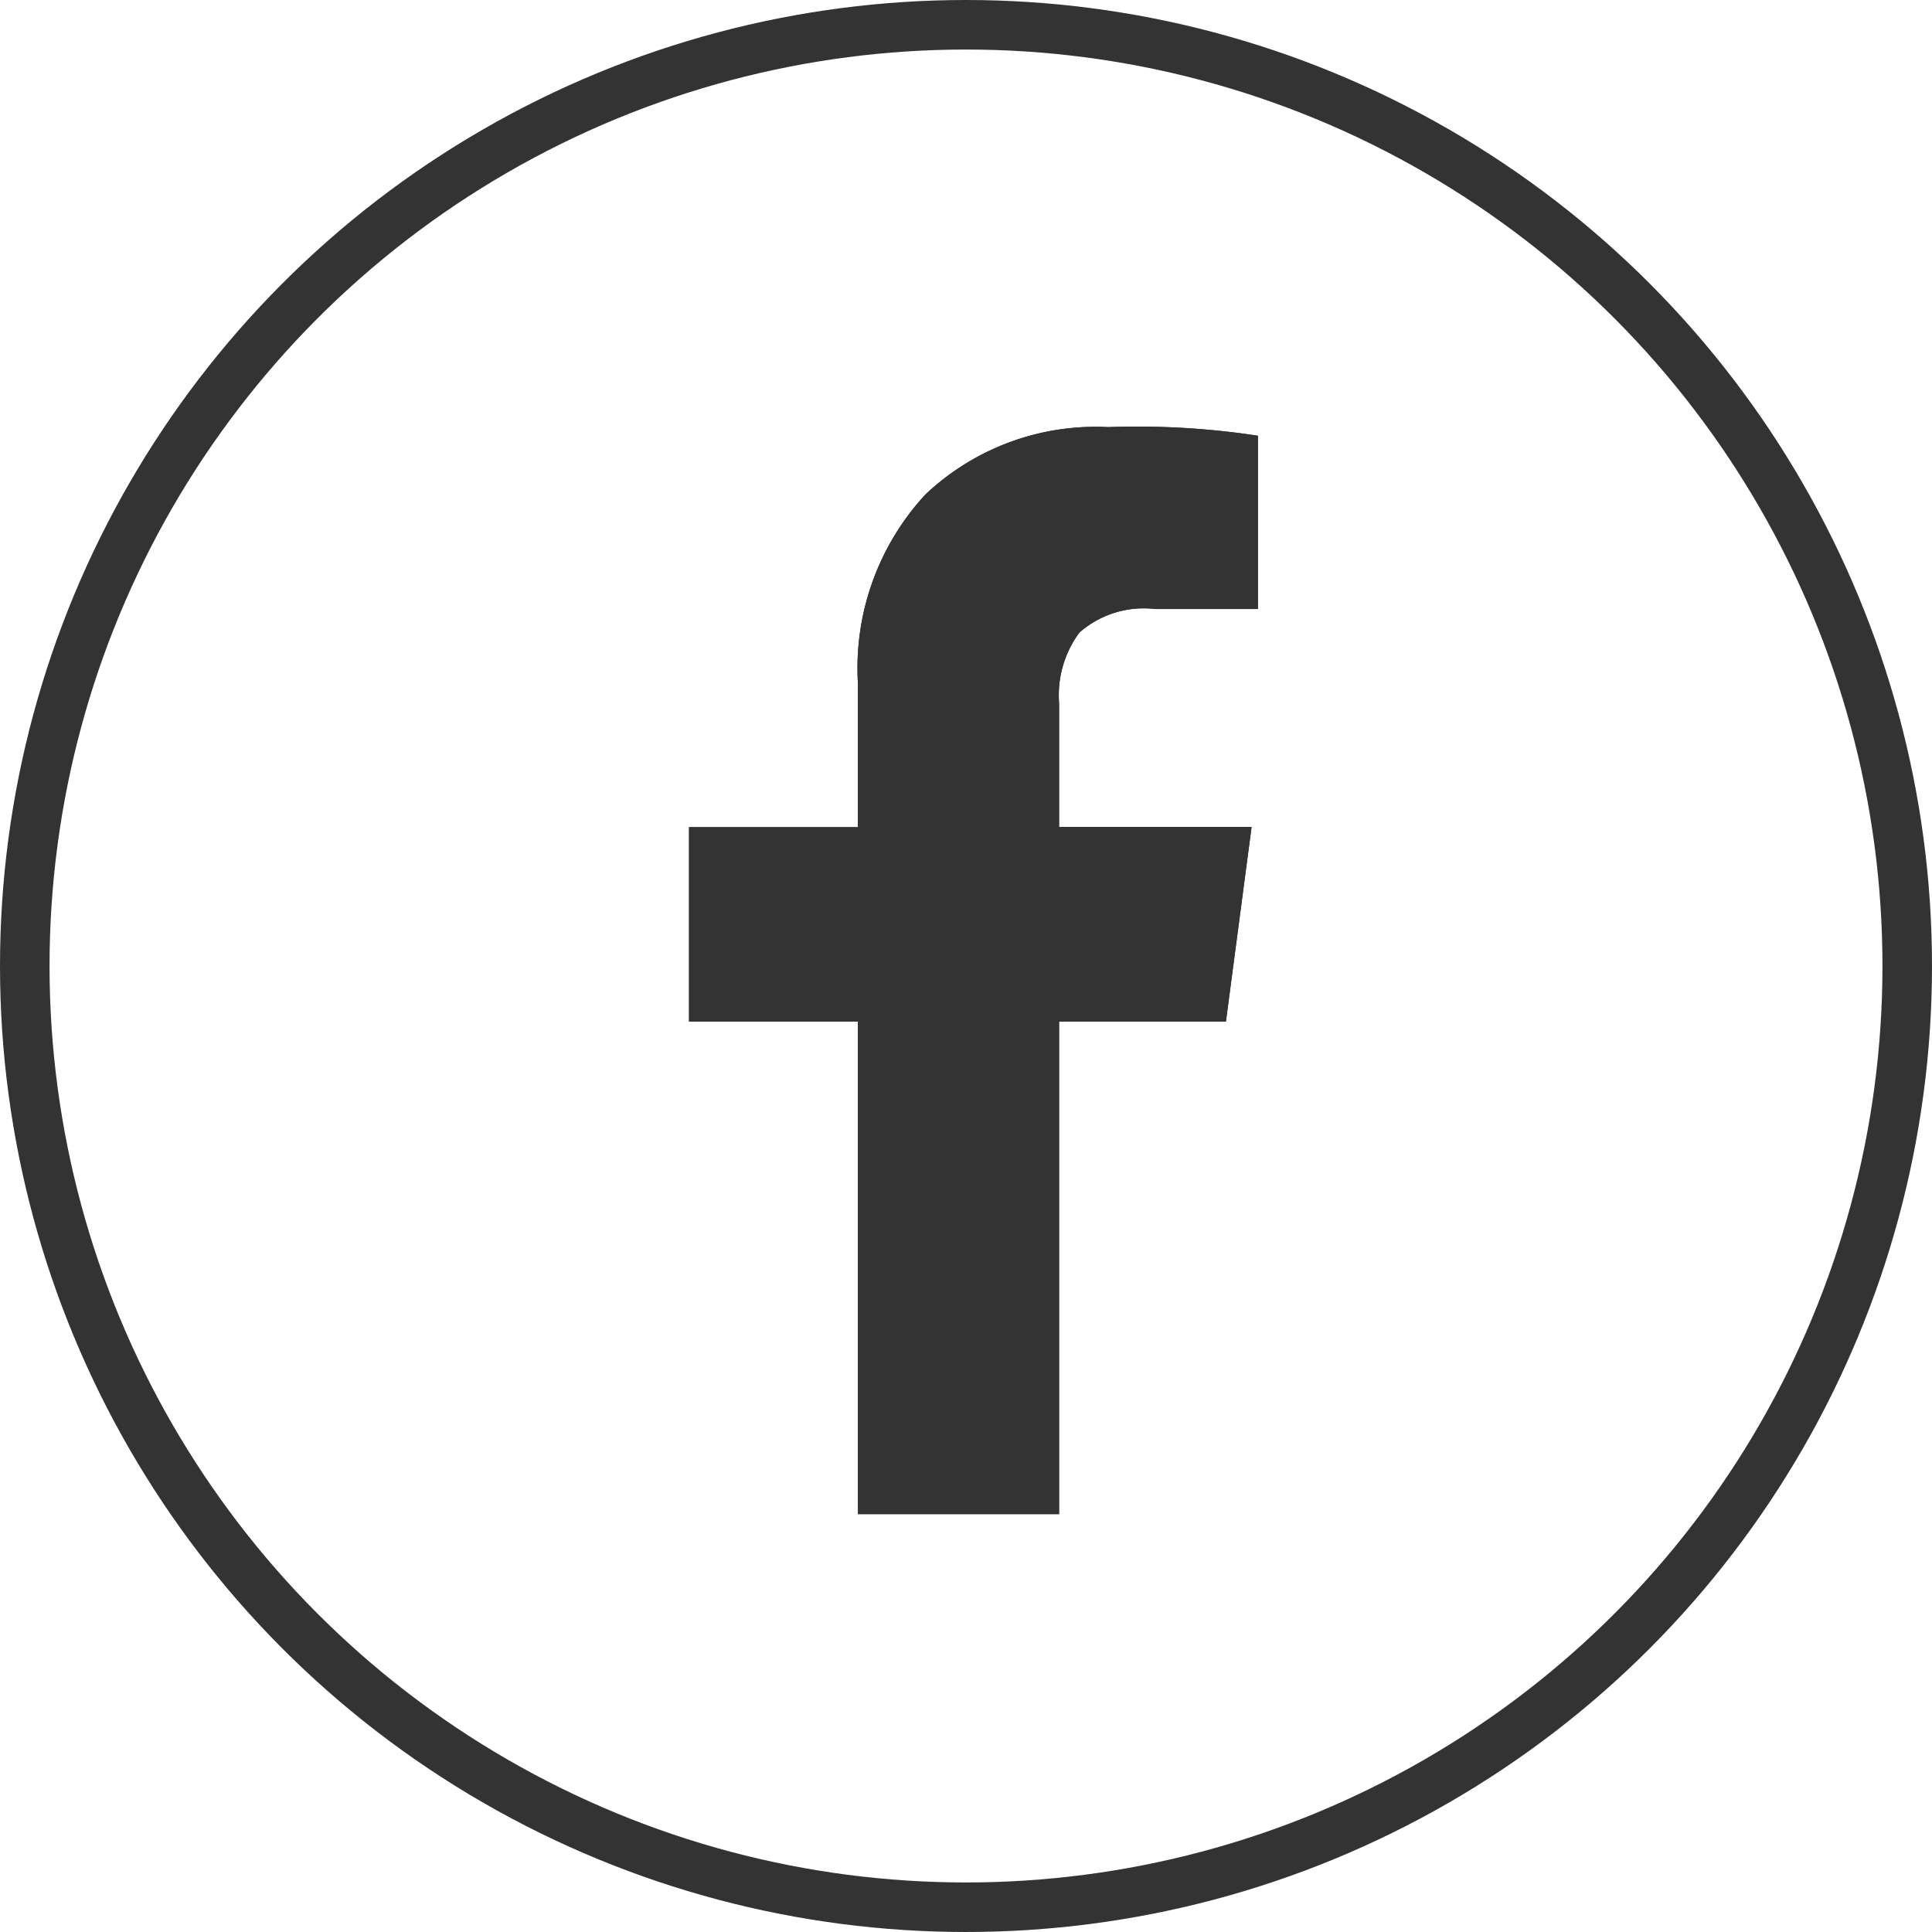 <svg xmlns="http://www.w3.org/2000/svg" xmlns:xlink="http://www.w3.org/1999/xlink" width="39" height="39" viewBox="0 0 39 39"><defs><clipPath id="a"><rect width="11.759" height="22.222" fill="#333"/></clipPath></defs><g transform="translate(-0.225 -0.131)"><g transform="translate(13.996 8.615)"><g transform="translate(0 0)" clip-path="url(#a)"><path d="M7.97,12.5h3.368l.518-3.928H7.97v-2.5a2.133,2.133,0,0,1,.409-1.424,1.968,1.968,0,0,1,1.533-.476h2.072V.674A16.1,16.1,0,0,0,8.96.5,5,5,0,0,0,5.27,1.862,5.162,5.162,0,0,0,3.91,5.682V8.575H.5V12.5H3.91v9.943H7.97Z" transform="translate(-0.362 -0.362)" fill="#333"/><path d="M7.97,12.5h3.368l.518-3.928H7.97v-2.5a2.133,2.133,0,0,1,.409-1.424,1.968,1.968,0,0,1,1.533-.476h2.072V.674A16.1,16.1,0,0,0,8.96.5,5,5,0,0,0,5.27,1.862,5.162,5.162,0,0,0,3.91,5.682V8.575H.5V12.5H3.91v9.943H7.97Z" transform="translate(-0.362 -0.362)" fill="#333"/></g></g><g transform="translate(0.225 0.131)" fill="none" stroke="#333" stroke-width="1"><circle cx="19.5" cy="19.5" r="19.5" stroke="none"/><circle cx="19.5" cy="19.5" r="19" fill="none"/></g></g></svg>